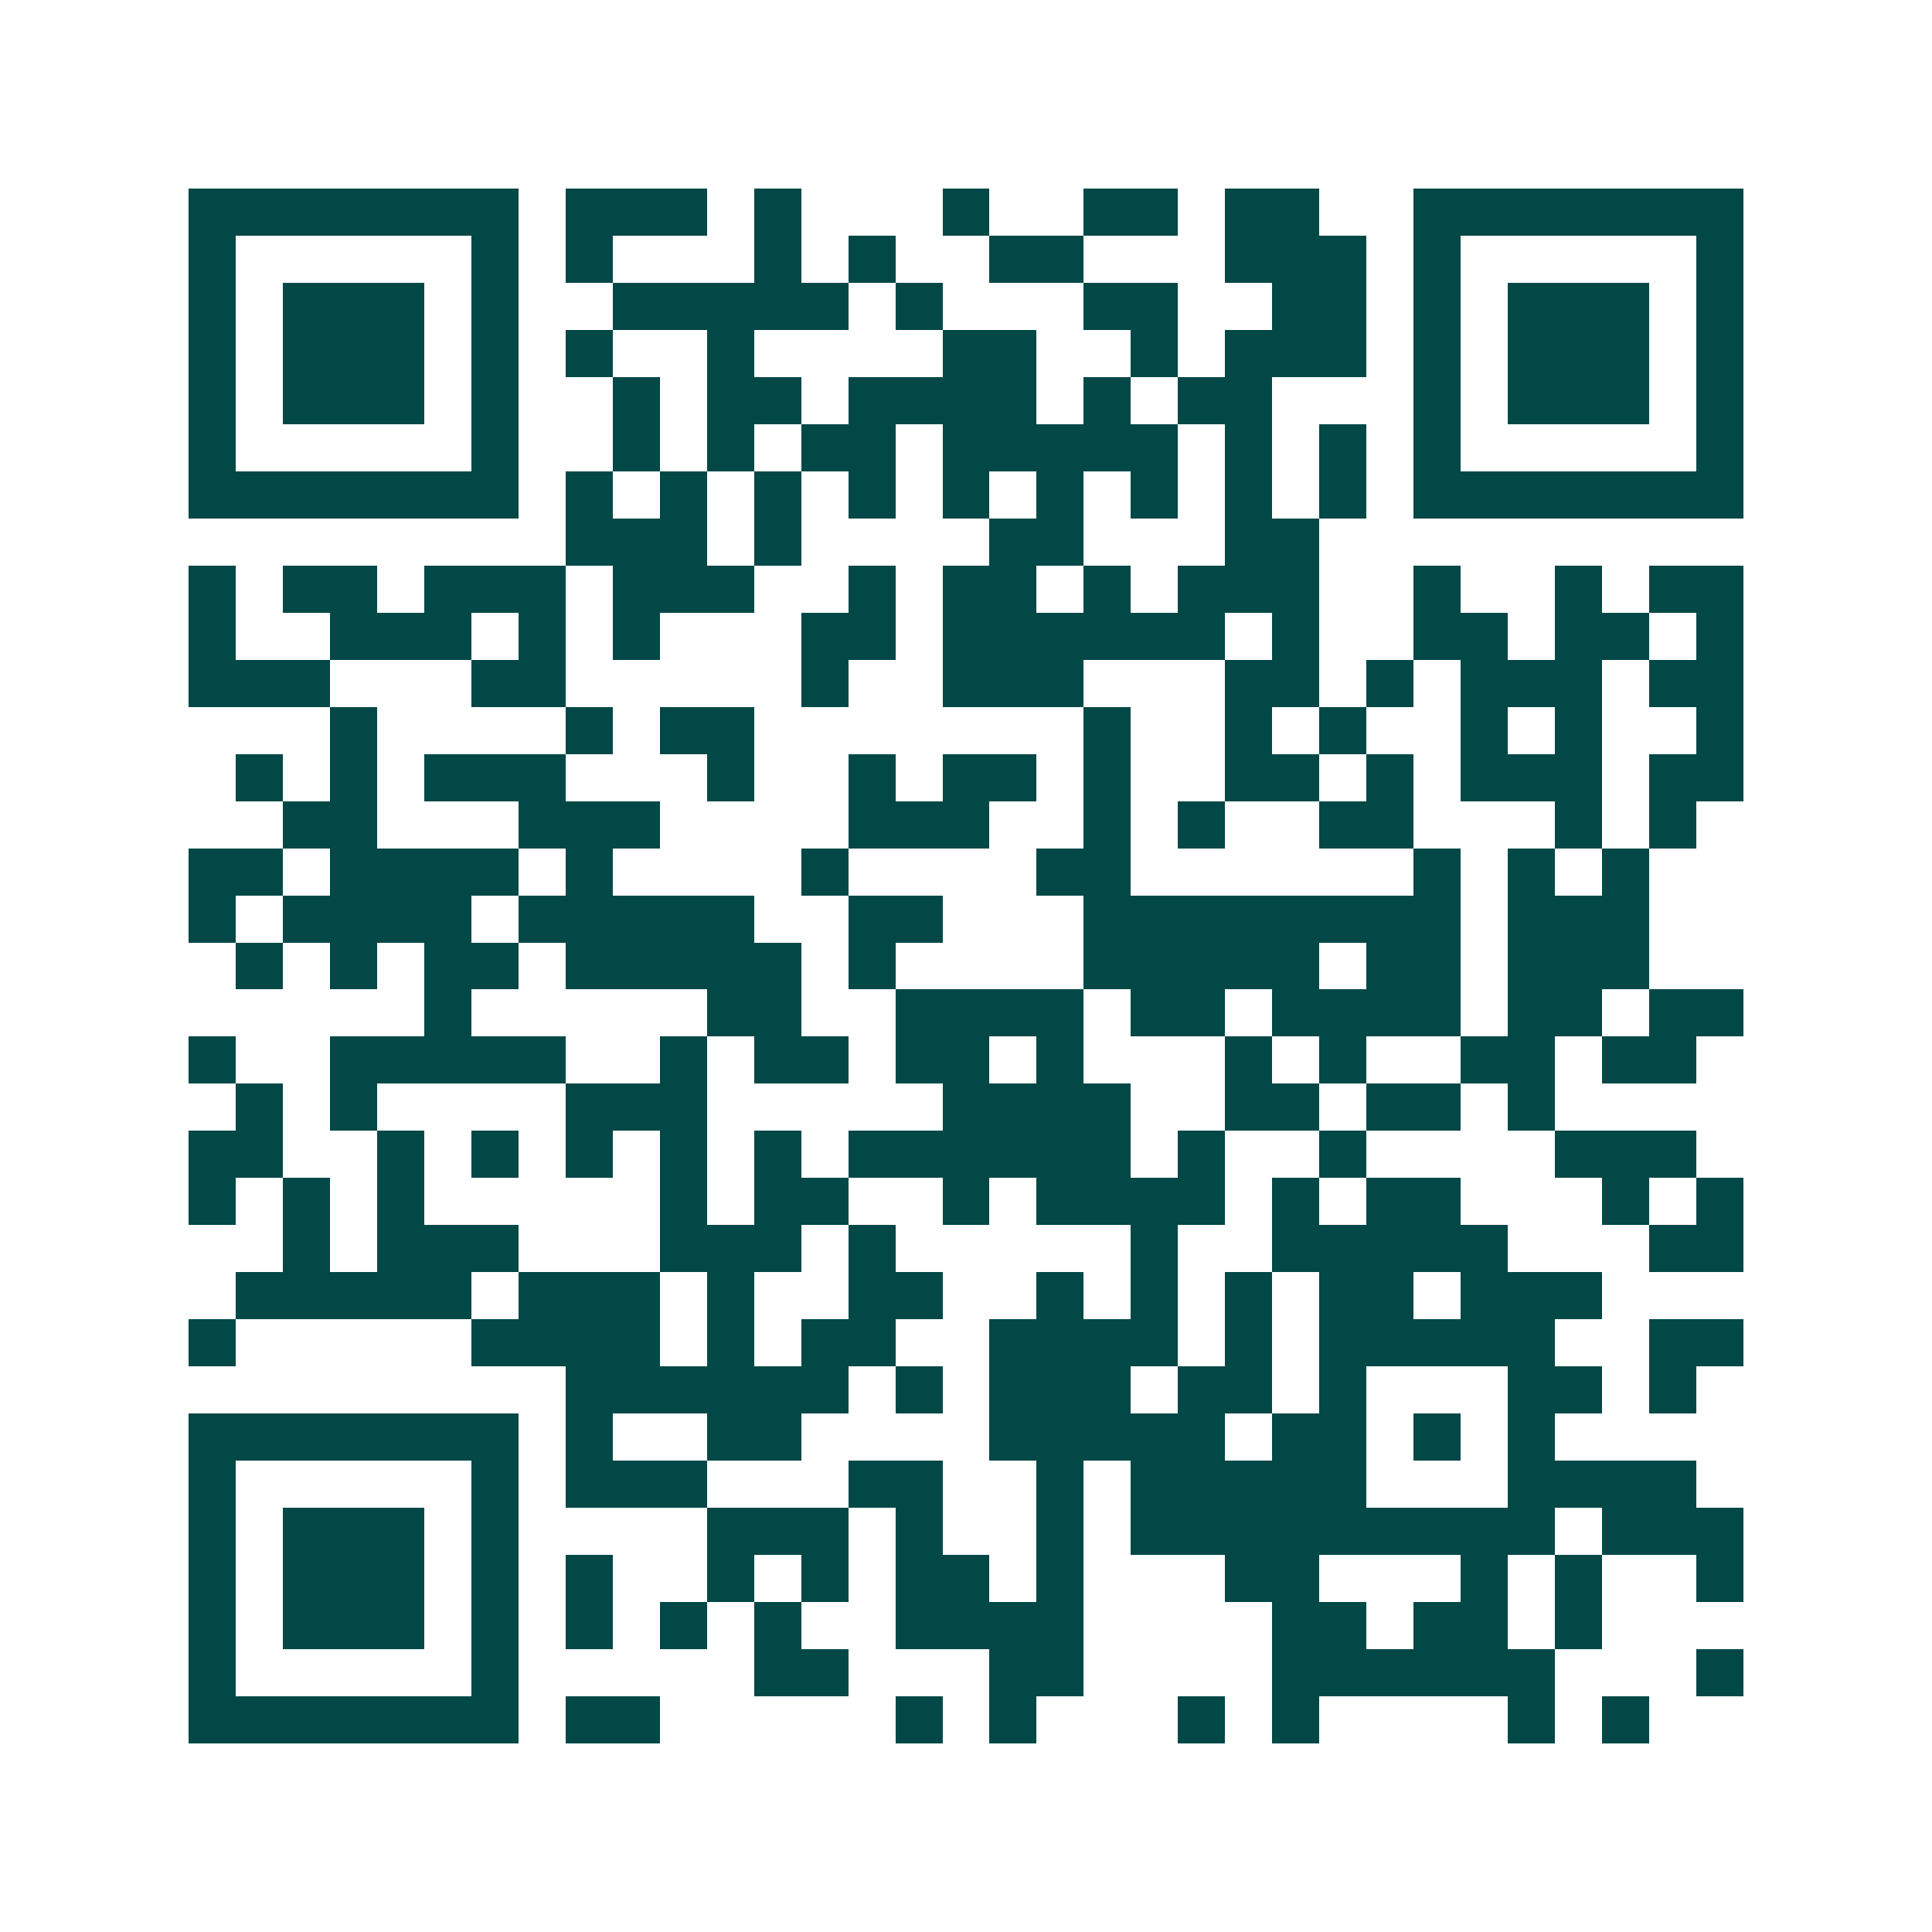 <svg xmlns="http://www.w3.org/2000/svg" width="200" height="200" viewBox="0 0 41 41" shape-rendering="crispEdges"><path fill="#ffffff" d="M0 0h41v41H0z"/><path stroke="#014847" d="M4 4.5h7m1 0h3m1 0h1m3 0h1m2 0h2m1 0h2m2 0h7M4 5.5h1m5 0h1m1 0h1m3 0h1m1 0h1m2 0h2m3 0h3m1 0h1m5 0h1M4 6.5h1m1 0h3m1 0h1m2 0h5m1 0h1m3 0h2m2 0h2m1 0h1m1 0h3m1 0h1M4 7.5h1m1 0h3m1 0h1m1 0h1m2 0h1m4 0h2m2 0h1m1 0h3m1 0h1m1 0h3m1 0h1M4 8.5h1m1 0h3m1 0h1m2 0h1m1 0h2m1 0h4m1 0h1m1 0h2m3 0h1m1 0h3m1 0h1M4 9.5h1m5 0h1m2 0h1m1 0h1m1 0h2m1 0h5m1 0h1m1 0h1m1 0h1m5 0h1M4 10.5h7m1 0h1m1 0h1m1 0h1m1 0h1m1 0h1m1 0h1m1 0h1m1 0h1m1 0h1m1 0h7M12 11.5h3m1 0h1m4 0h2m3 0h2M4 12.5h1m1 0h2m1 0h3m1 0h3m2 0h1m1 0h2m1 0h1m1 0h3m2 0h1m2 0h1m1 0h2M4 13.5h1m2 0h3m1 0h1m1 0h1m3 0h2m1 0h6m1 0h1m2 0h2m1 0h2m1 0h1M4 14.5h3m3 0h2m5 0h1m2 0h3m3 0h2m1 0h1m1 0h3m1 0h2M7 15.5h1m4 0h1m1 0h2m7 0h1m2 0h1m1 0h1m2 0h1m1 0h1m2 0h1M5 16.5h1m1 0h1m1 0h3m3 0h1m2 0h1m1 0h2m1 0h1m2 0h2m1 0h1m1 0h3m1 0h2M6 17.5h2m3 0h3m4 0h3m2 0h1m1 0h1m2 0h2m3 0h1m1 0h1M4 18.5h2m1 0h4m1 0h1m4 0h1m4 0h2m6 0h1m1 0h1m1 0h1M4 19.5h1m1 0h4m1 0h5m2 0h2m3 0h8m1 0h3M5 20.5h1m1 0h1m1 0h2m1 0h5m1 0h1m4 0h5m1 0h2m1 0h3M9 21.5h1m5 0h2m2 0h4m1 0h2m1 0h4m1 0h2m1 0h2M4 22.5h1m2 0h5m2 0h1m1 0h2m1 0h2m1 0h1m3 0h1m1 0h1m2 0h2m1 0h2M5 23.5h1m1 0h1m4 0h3m5 0h4m2 0h2m1 0h2m1 0h1M4 24.5h2m2 0h1m1 0h1m1 0h1m1 0h1m1 0h1m1 0h6m1 0h1m2 0h1m4 0h3M4 25.5h1m1 0h1m1 0h1m5 0h1m1 0h2m2 0h1m1 0h4m1 0h1m1 0h2m3 0h1m1 0h1M6 26.5h1m1 0h3m3 0h3m1 0h1m5 0h1m2 0h5m3 0h2M5 27.5h5m1 0h3m1 0h1m2 0h2m2 0h1m1 0h1m1 0h1m1 0h2m1 0h3M4 28.5h1m5 0h4m1 0h1m1 0h2m2 0h4m1 0h1m1 0h5m2 0h2M12 29.5h6m1 0h1m1 0h3m1 0h2m1 0h1m3 0h2m1 0h1M4 30.5h7m1 0h1m2 0h2m4 0h5m1 0h2m1 0h1m1 0h1M4 31.5h1m5 0h1m1 0h3m3 0h2m2 0h1m1 0h5m3 0h4M4 32.5h1m1 0h3m1 0h1m4 0h3m1 0h1m2 0h1m1 0h9m1 0h3M4 33.5h1m1 0h3m1 0h1m1 0h1m2 0h1m1 0h1m1 0h2m1 0h1m3 0h2m3 0h1m1 0h1m2 0h1M4 34.5h1m1 0h3m1 0h1m1 0h1m1 0h1m1 0h1m2 0h4m4 0h2m1 0h2m1 0h1M4 35.5h1m5 0h1m5 0h2m3 0h2m4 0h6m3 0h1M4 36.5h7m1 0h2m5 0h1m1 0h1m3 0h1m1 0h1m4 0h1m1 0h1"/></svg>

